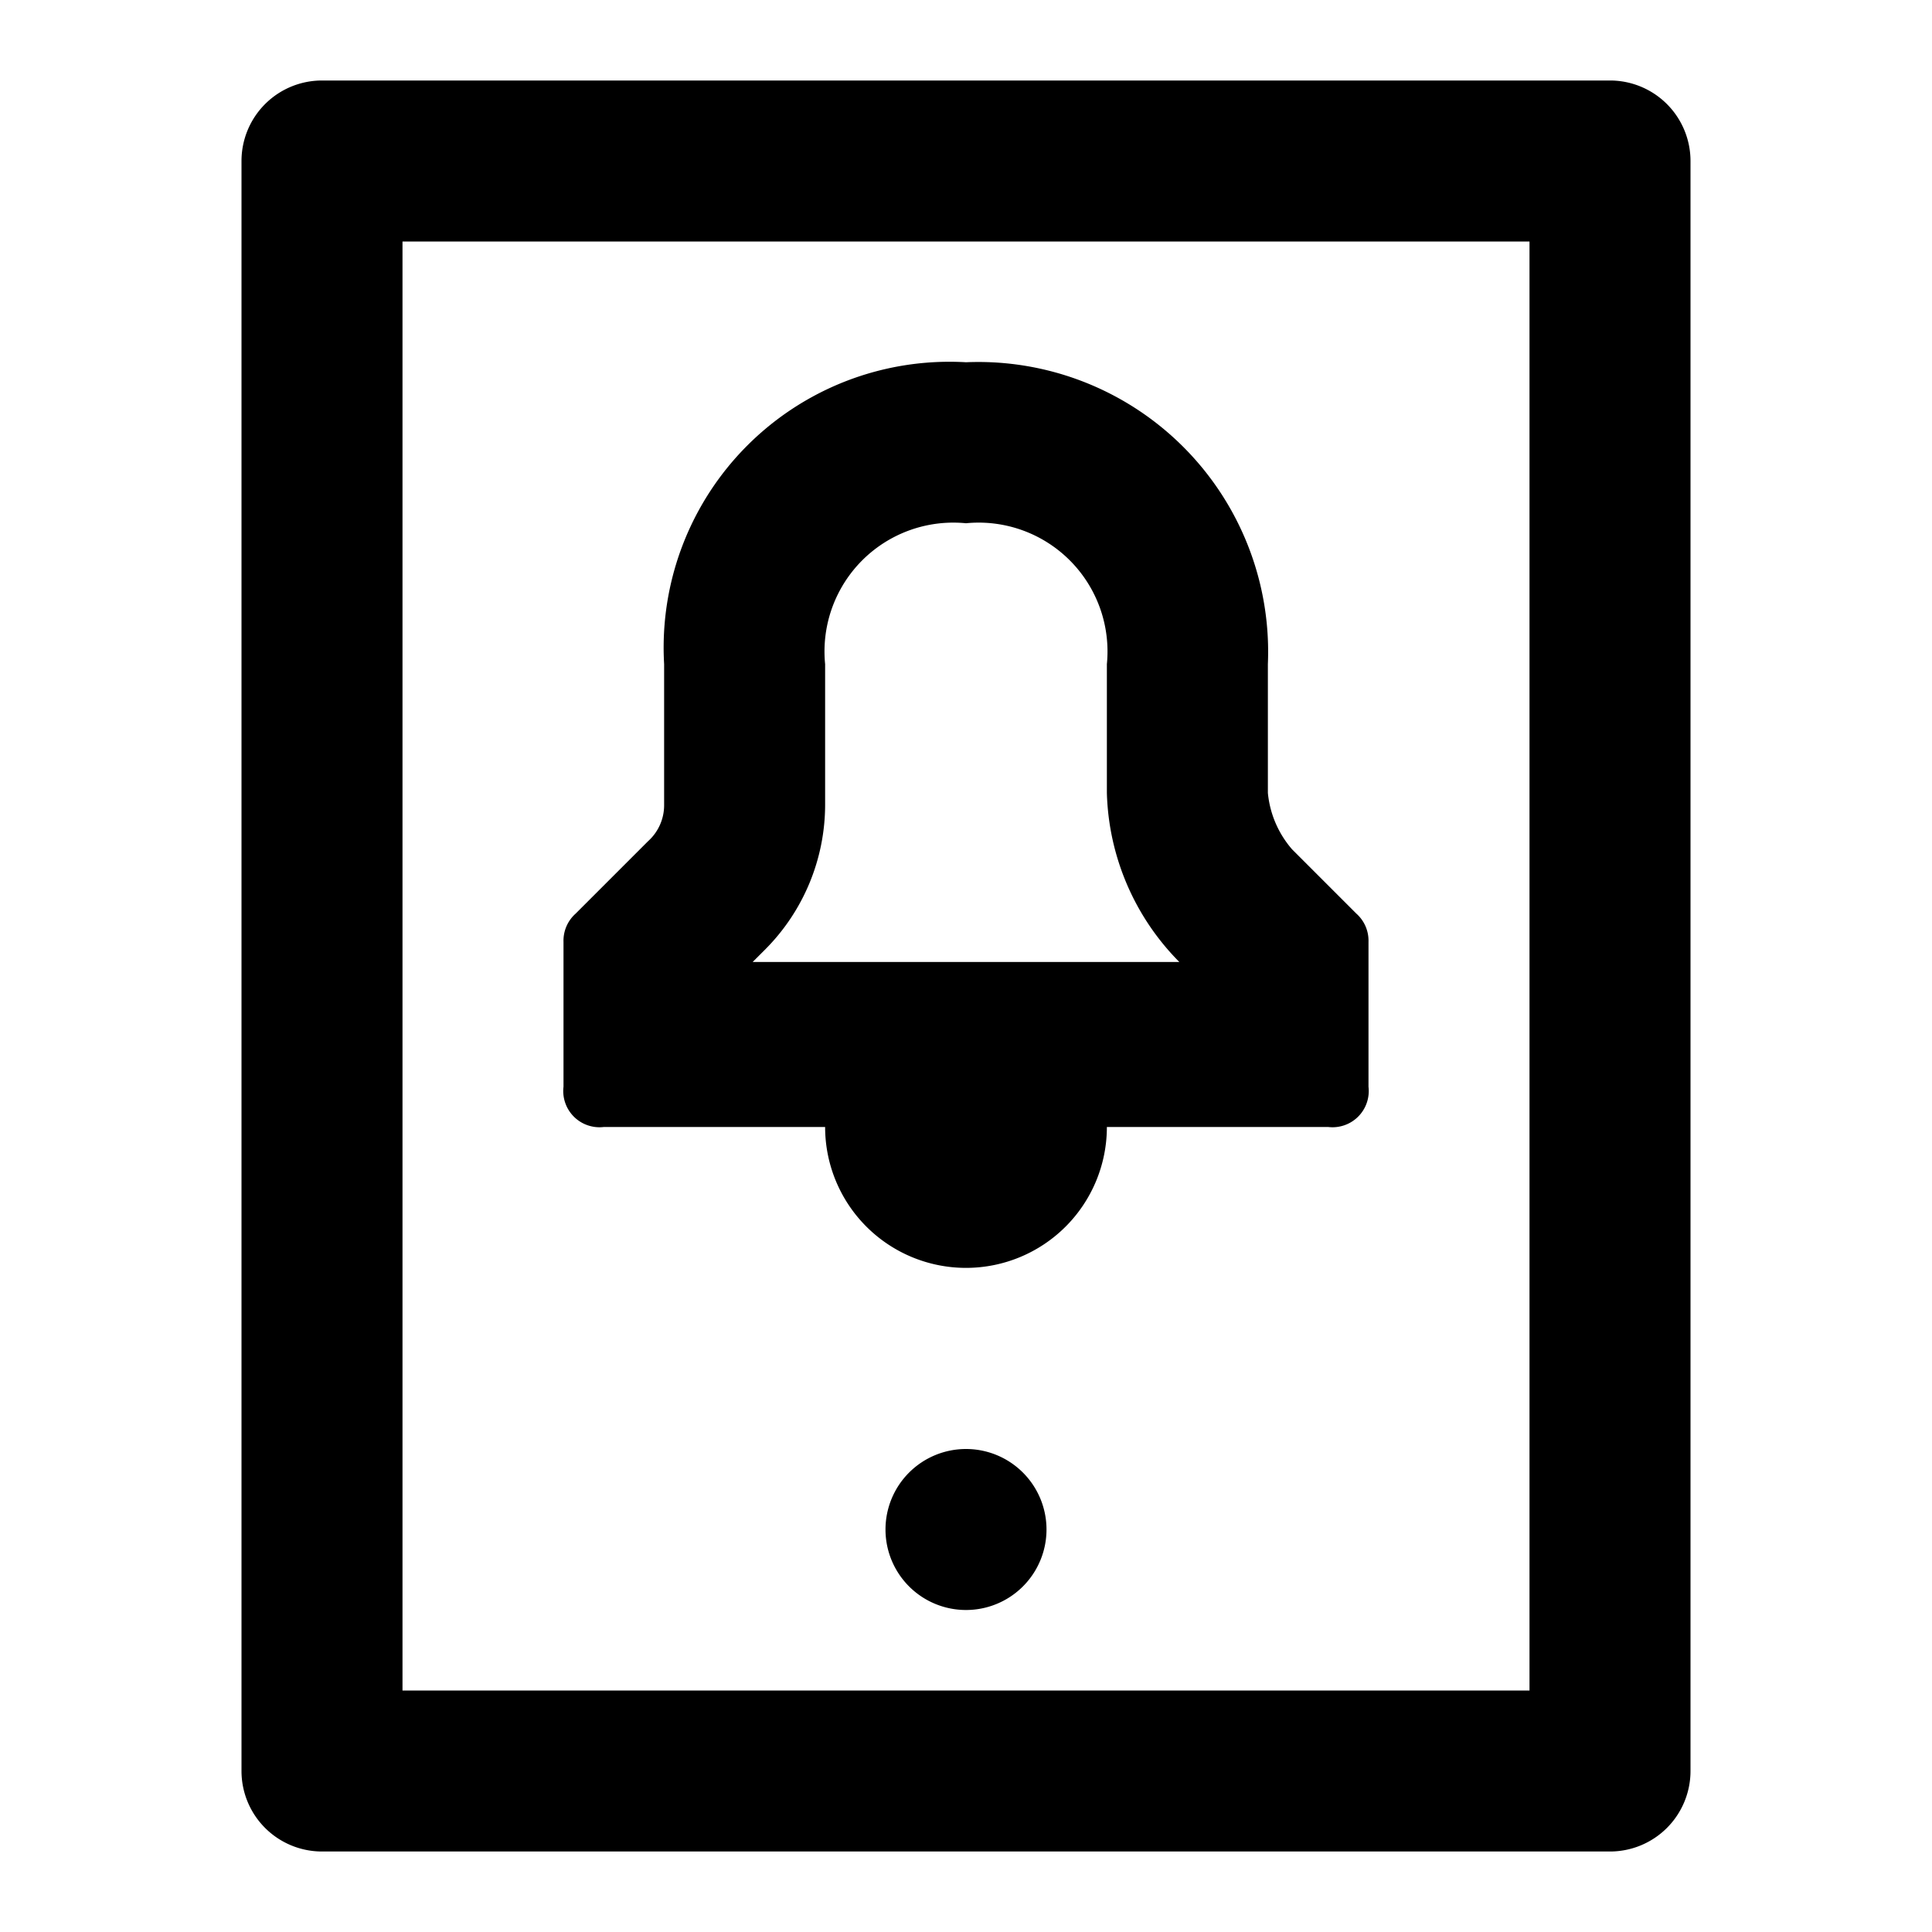 <?xml version="1.0" encoding="utf-8"?>
<svg width="800px" height="800px" viewBox="0 0 48 48" xmlns="http://www.w3.org/2000/svg">
  <title>device-tablet-notification</title>
  <g id="Layer_2" data-name="Layer 2">
    <g id="invisible_box" data-name="invisible box">
      <rect width="48" height="48" fill="none"/>
    </g>
    <g id="icons_Q2" data-name="icons Q2">
      <path d="M24,13a3.2,3.2,0,0,1,3.5,3.5v3.2a6.2,6.2,0,0,0,1.8,4.2H18.7l.3-.3A5.1,5.1,0,0,0,20.5,20V16.5A3.2,3.2,0,0,1,24,13m0-4a7.1,7.1,0,0,0-7.5,7.5V20a1.2,1.2,0,0,1-.4.9l-1.8,1.8a.9.9,0,0,0-.3.7V27a.9.9,0,0,0,1,1h5.5a3.5,3.5,0,0,0,7,0H33a.9.9,0,0,0,1-1V23.4a.9.9,0,0,0-.3-.7l-1.6-1.6a2.5,2.5,0,0,1-.6-1.4V16.5A7.2,7.2,0,0,0,24,9Z"/>
      <path d="M24,36a2,2,0,0,0-2,2h0a2,2,0,0,0,4,0h0a2,2,0,0,0-2-2Z"/>
      <path d="M38,6V42H10V6H38m2-4H8A2,2,0,0,0,6,4V44a2,2,0,0,0,2,2H40a2,2,0,0,0,2-2V4a2,2,0,0,0-2-2Z"/>
    </g>
  </g>
</svg>